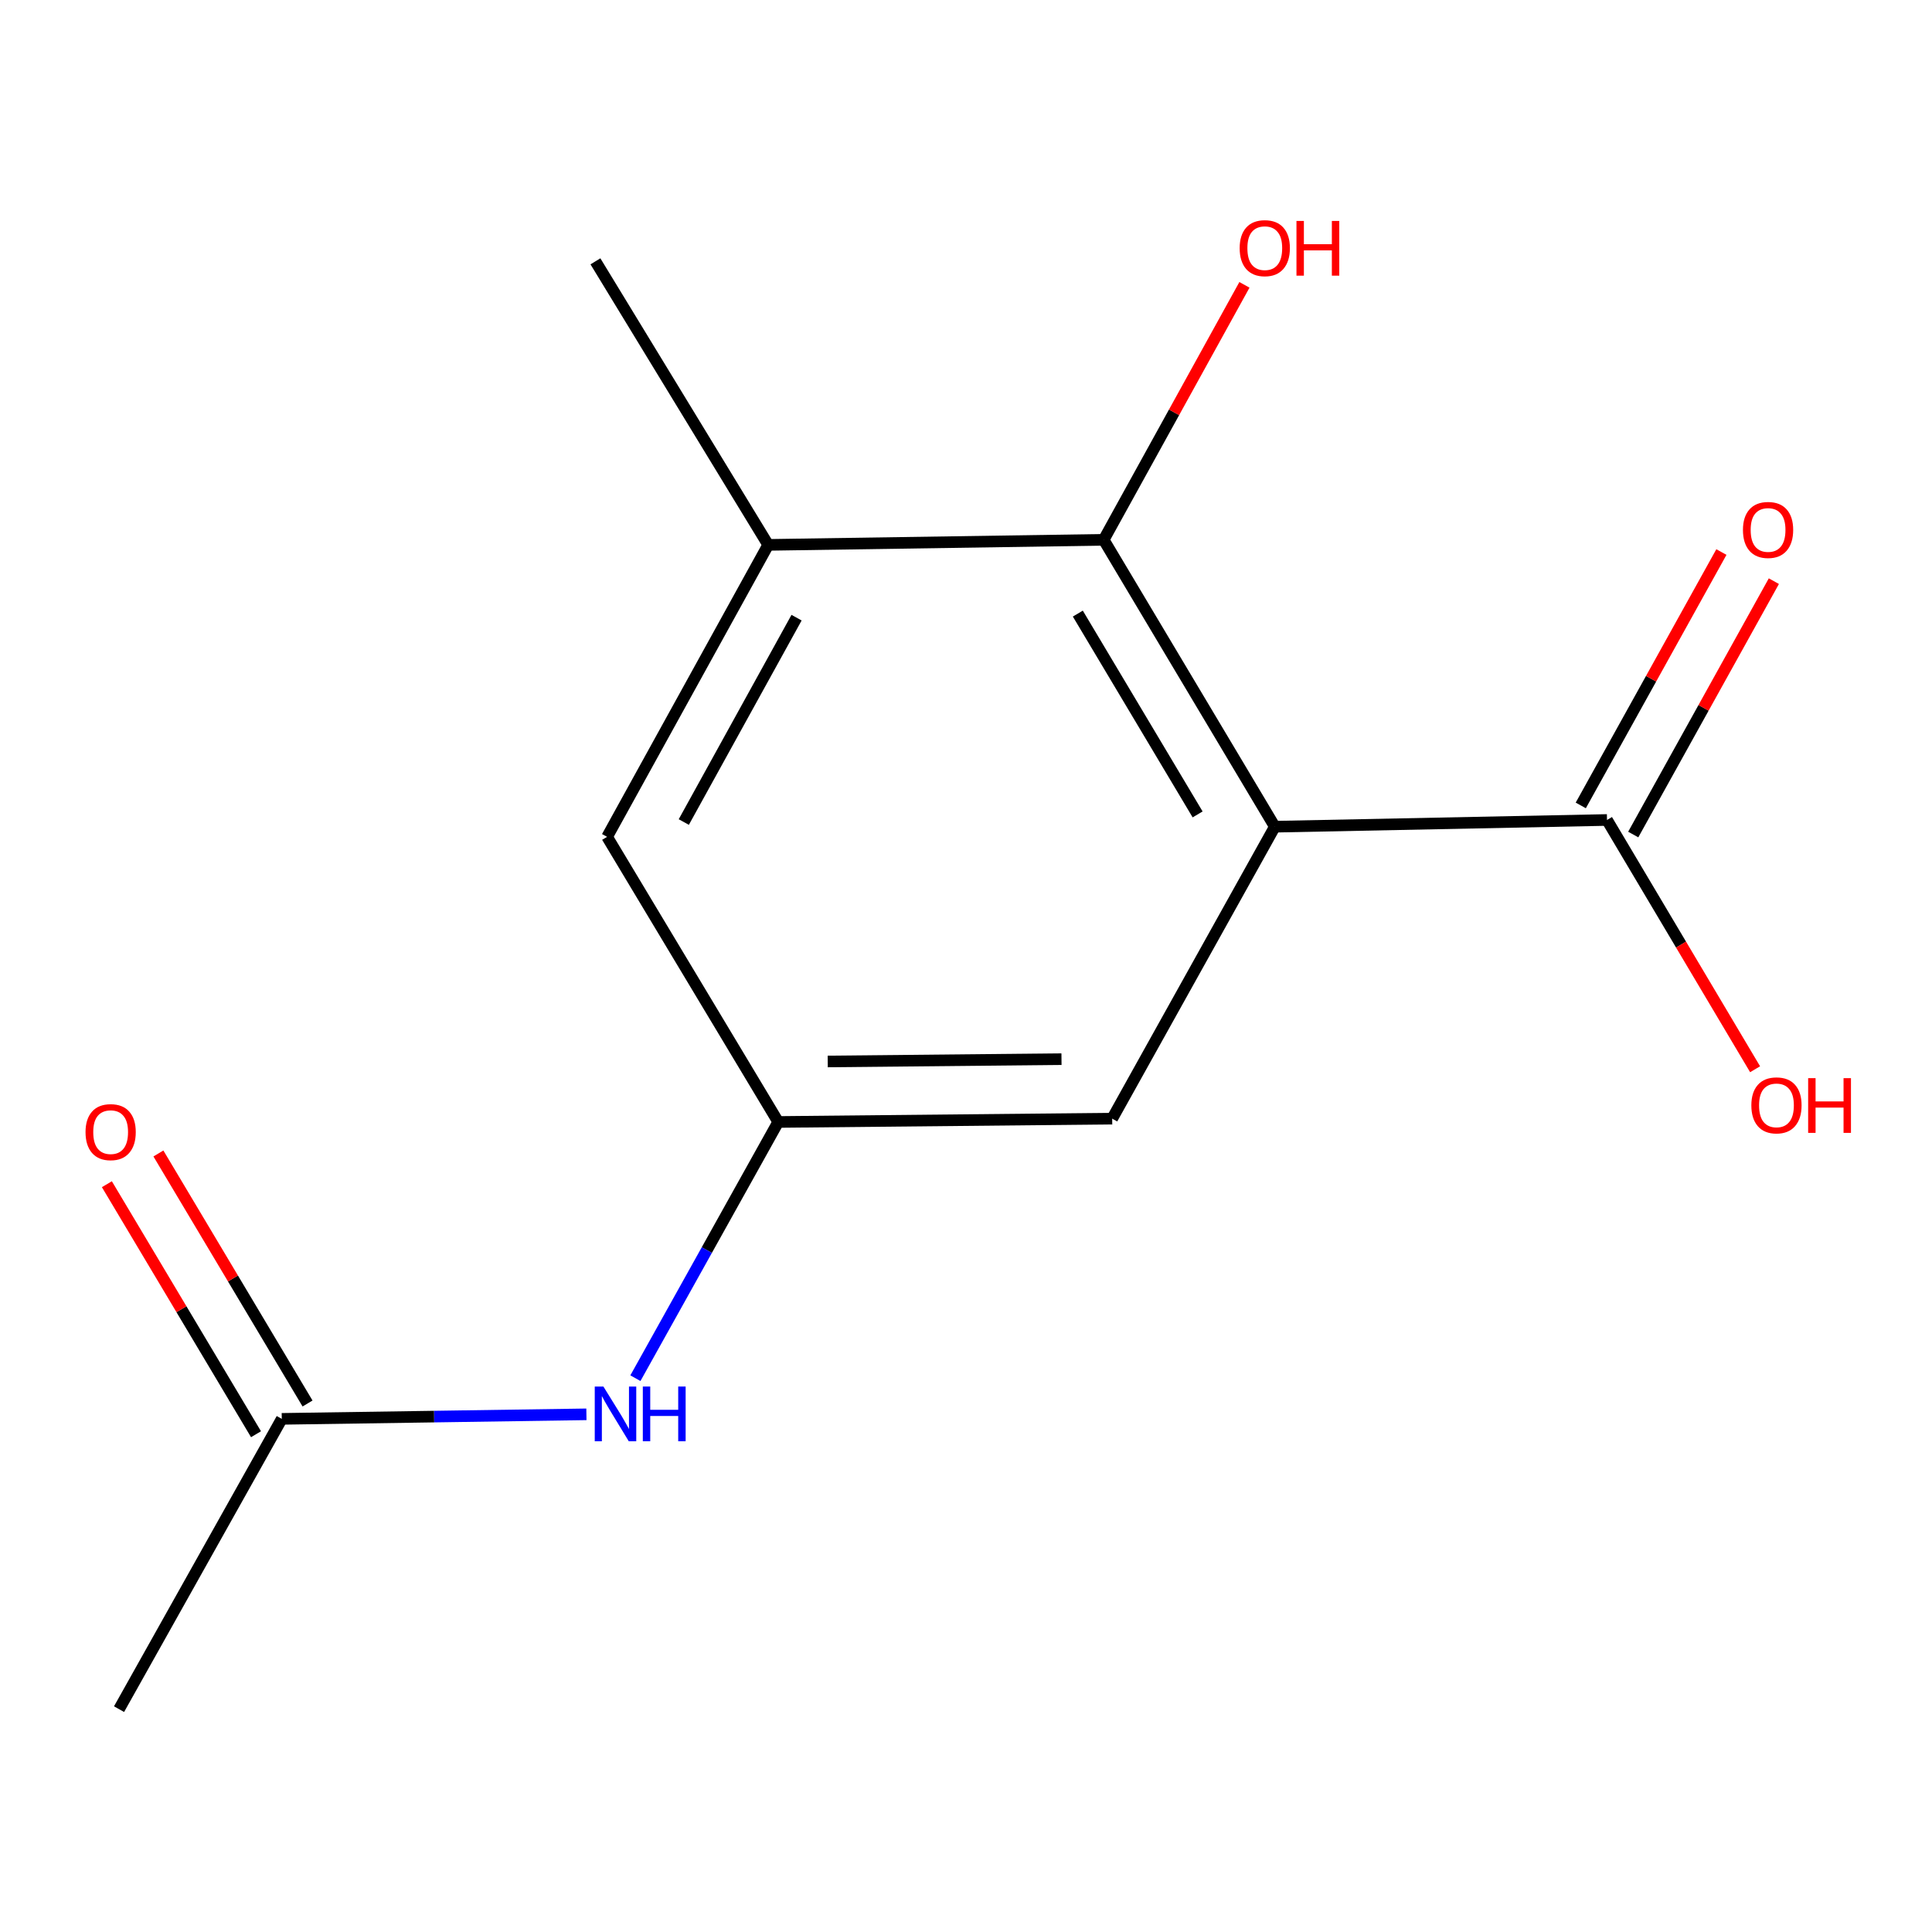 <?xml version='1.0' encoding='iso-8859-1'?>
<svg version='1.1' baseProfile='full'
              xmlns='http://www.w3.org/2000/svg'
                      xmlns:rdkit='http://www.rdkit.org/xml'
                      xmlns:xlink='http://www.w3.org/1999/xlink'
                  xml:space='preserve'
width='1000px' height='1000px' viewBox='0 0 1000 1000'>
<!-- END OF HEADER -->
<rect style='opacity:1.0;fill:#FFFFFF;stroke:none' width='1000' height='1000' x='0' y='0'> </rect>
<path class='bond-0' d='M 659.841,427.905 L 571.266,279.41' style='fill:none;fill-rule:evenodd;stroke:#000000;stroke-width:6px;stroke-linecap:butt;stroke-linejoin:miter;stroke-opacity:1' />
<path class='bond-0' d='M 619.884,421.539 L 557.881,317.593' style='fill:none;fill-rule:evenodd;stroke:#000000;stroke-width:6px;stroke-linecap:butt;stroke-linejoin:miter;stroke-opacity:1' />
<path class='bond-1' d='M 659.841,427.905 L 831.782,424.42' style='fill:none;fill-rule:evenodd;stroke:#000000;stroke-width:6px;stroke-linecap:butt;stroke-linejoin:miter;stroke-opacity:1' />
<path class='bond-4' d='M 659.841,427.905 L 575.665,579.004' style='fill:none;fill-rule:evenodd;stroke:#000000;stroke-width:6px;stroke-linecap:butt;stroke-linejoin:miter;stroke-opacity:1' />
<path class='bond-2' d='M 571.266,279.41 L 397.617,282.032' style='fill:none;fill-rule:evenodd;stroke:#000000;stroke-width:6px;stroke-linecap:butt;stroke-linejoin:miter;stroke-opacity:1' />
<path class='bond-10' d='M 571.266,279.41 L 607.692,213.423' style='fill:none;fill-rule:evenodd;stroke:#000000;stroke-width:6px;stroke-linecap:butt;stroke-linejoin:miter;stroke-opacity:1' />
<path class='bond-10' d='M 607.692,213.423 L 644.119,147.435' style='fill:none;fill-rule:evenodd;stroke:#FF0000;stroke-width:6px;stroke-linecap:butt;stroke-linejoin:miter;stroke-opacity:1' />
<path class='bond-8' d='M 845.359,431.955 L 881.754,366.381' style='fill:none;fill-rule:evenodd;stroke:#000000;stroke-width:6px;stroke-linecap:butt;stroke-linejoin:miter;stroke-opacity:1' />
<path class='bond-8' d='M 881.754,366.381 L 918.149,300.807' style='fill:none;fill-rule:evenodd;stroke:#FF0000;stroke-width:6px;stroke-linecap:butt;stroke-linejoin:miter;stroke-opacity:1' />
<path class='bond-8' d='M 818.206,416.884 L 854.601,351.31' style='fill:none;fill-rule:evenodd;stroke:#000000;stroke-width:6px;stroke-linecap:butt;stroke-linejoin:miter;stroke-opacity:1' />
<path class='bond-8' d='M 854.601,351.31 L 890.996,285.736' style='fill:none;fill-rule:evenodd;stroke:#FF0000;stroke-width:6px;stroke-linecap:butt;stroke-linejoin:miter;stroke-opacity:1' />
<path class='bond-11' d='M 831.782,424.42 L 870.11,488.929' style='fill:none;fill-rule:evenodd;stroke:#000000;stroke-width:6px;stroke-linecap:butt;stroke-linejoin:miter;stroke-opacity:1' />
<path class='bond-11' d='M 870.11,488.929 L 908.437,553.438' style='fill:none;fill-rule:evenodd;stroke:#FF0000;stroke-width:6px;stroke-linecap:butt;stroke-linejoin:miter;stroke-opacity:1' />
<path class='bond-7' d='M 397.617,282.032 L 314.234,433.149' style='fill:none;fill-rule:evenodd;stroke:#000000;stroke-width:6px;stroke-linecap:butt;stroke-linejoin:miter;stroke-opacity:1' />
<path class='bond-7' d='M 412.3,319.703 L 353.932,425.485' style='fill:none;fill-rule:evenodd;stroke:#000000;stroke-width:6px;stroke-linecap:butt;stroke-linejoin:miter;stroke-opacity:1' />
<path class='bond-12' d='M 397.617,282.032 L 308.195,135.263' style='fill:none;fill-rule:evenodd;stroke:#000000;stroke-width:6px;stroke-linecap:butt;stroke-linejoin:miter;stroke-opacity:1' />
<path class='bond-3' d='M 402.81,580.73 L 575.665,579.004' style='fill:none;fill-rule:evenodd;stroke:#000000;stroke-width:6px;stroke-linecap:butt;stroke-linejoin:miter;stroke-opacity:1' />
<path class='bond-3' d='M 428.428,549.417 L 549.427,548.21' style='fill:none;fill-rule:evenodd;stroke:#000000;stroke-width:6px;stroke-linecap:butt;stroke-linejoin:miter;stroke-opacity:1' />
<path class='bond-5' d='M 402.81,580.73 L 365.848,647.037' style='fill:none;fill-rule:evenodd;stroke:#000000;stroke-width:6px;stroke-linecap:butt;stroke-linejoin:miter;stroke-opacity:1' />
<path class='bond-5' d='M 365.848,647.037 L 328.886,713.345' style='fill:none;fill-rule:evenodd;stroke:#0000FF;stroke-width:6px;stroke-linecap:butt;stroke-linejoin:miter;stroke-opacity:1' />
<path class='bond-14' d='M 402.81,580.73 L 314.234,433.149' style='fill:none;fill-rule:evenodd;stroke:#000000;stroke-width:6px;stroke-linecap:butt;stroke-linejoin:miter;stroke-opacity:1' />
<path class='bond-6' d='M 303.523,732.053 L 224.685,733.227' style='fill:none;fill-rule:evenodd;stroke:#0000FF;stroke-width:6px;stroke-linecap:butt;stroke-linejoin:miter;stroke-opacity:1' />
<path class='bond-6' d='M 224.685,733.227 L 145.847,734.4' style='fill:none;fill-rule:evenodd;stroke:#000000;stroke-width:6px;stroke-linecap:butt;stroke-linejoin:miter;stroke-opacity:1' />
<path class='bond-9' d='M 159.182,726.446 L 120.586,661.74' style='fill:none;fill-rule:evenodd;stroke:#000000;stroke-width:6px;stroke-linecap:butt;stroke-linejoin:miter;stroke-opacity:1' />
<path class='bond-9' d='M 120.586,661.74 L 81.989,597.034' style='fill:none;fill-rule:evenodd;stroke:#FF0000;stroke-width:6px;stroke-linecap:butt;stroke-linejoin:miter;stroke-opacity:1' />
<path class='bond-9' d='M 132.512,742.354 L 93.915,677.648' style='fill:none;fill-rule:evenodd;stroke:#000000;stroke-width:6px;stroke-linecap:butt;stroke-linejoin:miter;stroke-opacity:1' />
<path class='bond-9' d='M 93.915,677.648 L 55.319,612.943' style='fill:none;fill-rule:evenodd;stroke:#FF0000;stroke-width:6px;stroke-linecap:butt;stroke-linejoin:miter;stroke-opacity:1' />
<path class='bond-13' d='M 145.847,734.4 L 61.619,884.654' style='fill:none;fill-rule:evenodd;stroke:#000000;stroke-width:6px;stroke-linecap:butt;stroke-linejoin:miter;stroke-opacity:1' />
<path  class='atom-6' d='M 312.322 717.669
L 321.602 732.669
Q 322.522 734.149, 324.002 736.829
Q 325.482 739.509, 325.562 739.669
L 325.562 717.669
L 329.322 717.669
L 329.322 745.989
L 325.442 745.989
L 315.482 729.589
Q 314.322 727.669, 313.082 725.469
Q 311.882 723.269, 311.522 722.589
L 311.522 745.989
L 307.842 745.989
L 307.842 717.669
L 312.322 717.669
' fill='#0000FF'/>
<path  class='atom-6' d='M 332.722 717.669
L 336.562 717.669
L 336.562 729.709
L 351.042 729.709
L 351.042 717.669
L 354.882 717.669
L 354.882 745.989
L 351.042 745.989
L 351.042 732.909
L 336.562 732.909
L 336.562 745.989
L 332.722 745.989
L 332.722 717.669
' fill='#0000FF'/>
<path  class='atom-9' d='M 902.148 274.297
Q 902.148 267.497, 905.508 263.697
Q 908.868 259.897, 915.148 259.897
Q 921.428 259.897, 924.788 263.697
Q 928.148 267.497, 928.148 274.297
Q 928.148 281.177, 924.748 285.097
Q 921.348 288.977, 915.148 288.977
Q 908.908 288.977, 905.508 285.097
Q 902.148 281.217, 902.148 274.297
M 915.148 285.777
Q 919.468 285.777, 921.788 282.897
Q 924.148 279.977, 924.148 274.297
Q 924.148 268.737, 921.788 265.937
Q 919.468 263.097, 915.148 263.097
Q 910.828 263.097, 908.468 265.897
Q 906.148 268.697, 906.148 274.297
Q 906.148 280.017, 908.468 282.897
Q 910.828 285.777, 915.148 285.777
' fill='#FF0000'/>
<path  class='atom-10' d='M 44.271 585.985
Q 44.271 579.185, 47.631 575.385
Q 50.991 571.585, 57.271 571.585
Q 63.551 571.585, 66.911 575.385
Q 70.271 579.185, 70.271 585.985
Q 70.271 592.865, 66.871 596.785
Q 63.471 600.665, 57.271 600.665
Q 51.031 600.665, 47.631 596.785
Q 44.271 592.905, 44.271 585.985
M 57.271 597.465
Q 61.591 597.465, 63.911 594.585
Q 66.271 591.665, 66.271 585.985
Q 66.271 580.425, 63.911 577.625
Q 61.591 574.785, 57.271 574.785
Q 52.951 574.785, 50.591 577.585
Q 48.271 580.385, 48.271 585.985
Q 48.271 591.705, 50.591 594.585
Q 52.951 597.465, 57.271 597.465
' fill='#FF0000'/>
<path  class='atom-11' d='M 641.648 128.442
Q 641.648 121.642, 645.008 117.842
Q 648.368 114.042, 654.648 114.042
Q 660.928 114.042, 664.288 117.842
Q 667.648 121.642, 667.648 128.442
Q 667.648 135.322, 664.248 139.242
Q 660.848 143.122, 654.648 143.122
Q 648.408 143.122, 645.008 139.242
Q 641.648 135.362, 641.648 128.442
M 654.648 139.922
Q 658.968 139.922, 661.288 137.042
Q 663.648 134.122, 663.648 128.442
Q 663.648 122.882, 661.288 120.082
Q 658.968 117.242, 654.648 117.242
Q 650.328 117.242, 647.968 120.042
Q 645.648 122.842, 645.648 128.442
Q 645.648 134.162, 647.968 137.042
Q 650.328 139.922, 654.648 139.922
' fill='#FF0000'/>
<path  class='atom-11' d='M 671.048 114.362
L 674.888 114.362
L 674.888 126.402
L 689.368 126.402
L 689.368 114.362
L 693.208 114.362
L 693.208 142.682
L 689.368 142.682
L 689.368 129.602
L 674.888 129.602
L 674.888 142.682
L 671.048 142.682
L 671.048 114.362
' fill='#FF0000'/>
<path  class='atom-12' d='M 906.495 572.132
Q 906.495 565.332, 909.855 561.532
Q 913.215 557.732, 919.495 557.732
Q 925.775 557.732, 929.135 561.532
Q 932.495 565.332, 932.495 572.132
Q 932.495 579.012, 929.095 582.932
Q 925.695 586.812, 919.495 586.812
Q 913.255 586.812, 909.855 582.932
Q 906.495 579.052, 906.495 572.132
M 919.495 583.612
Q 923.815 583.612, 926.135 580.732
Q 928.495 577.812, 928.495 572.132
Q 928.495 566.572, 926.135 563.772
Q 923.815 560.932, 919.495 560.932
Q 915.175 560.932, 912.815 563.732
Q 910.495 566.532, 910.495 572.132
Q 910.495 577.852, 912.815 580.732
Q 915.175 583.612, 919.495 583.612
' fill='#FF0000'/>
<path  class='atom-12' d='M 935.895 558.052
L 939.735 558.052
L 939.735 570.092
L 954.215 570.092
L 954.215 558.052
L 958.055 558.052
L 958.055 586.372
L 954.215 586.372
L 954.215 573.292
L 939.735 573.292
L 939.735 586.372
L 935.895 586.372
L 935.895 558.052
' fill='#FF0000'/>
</svg>
